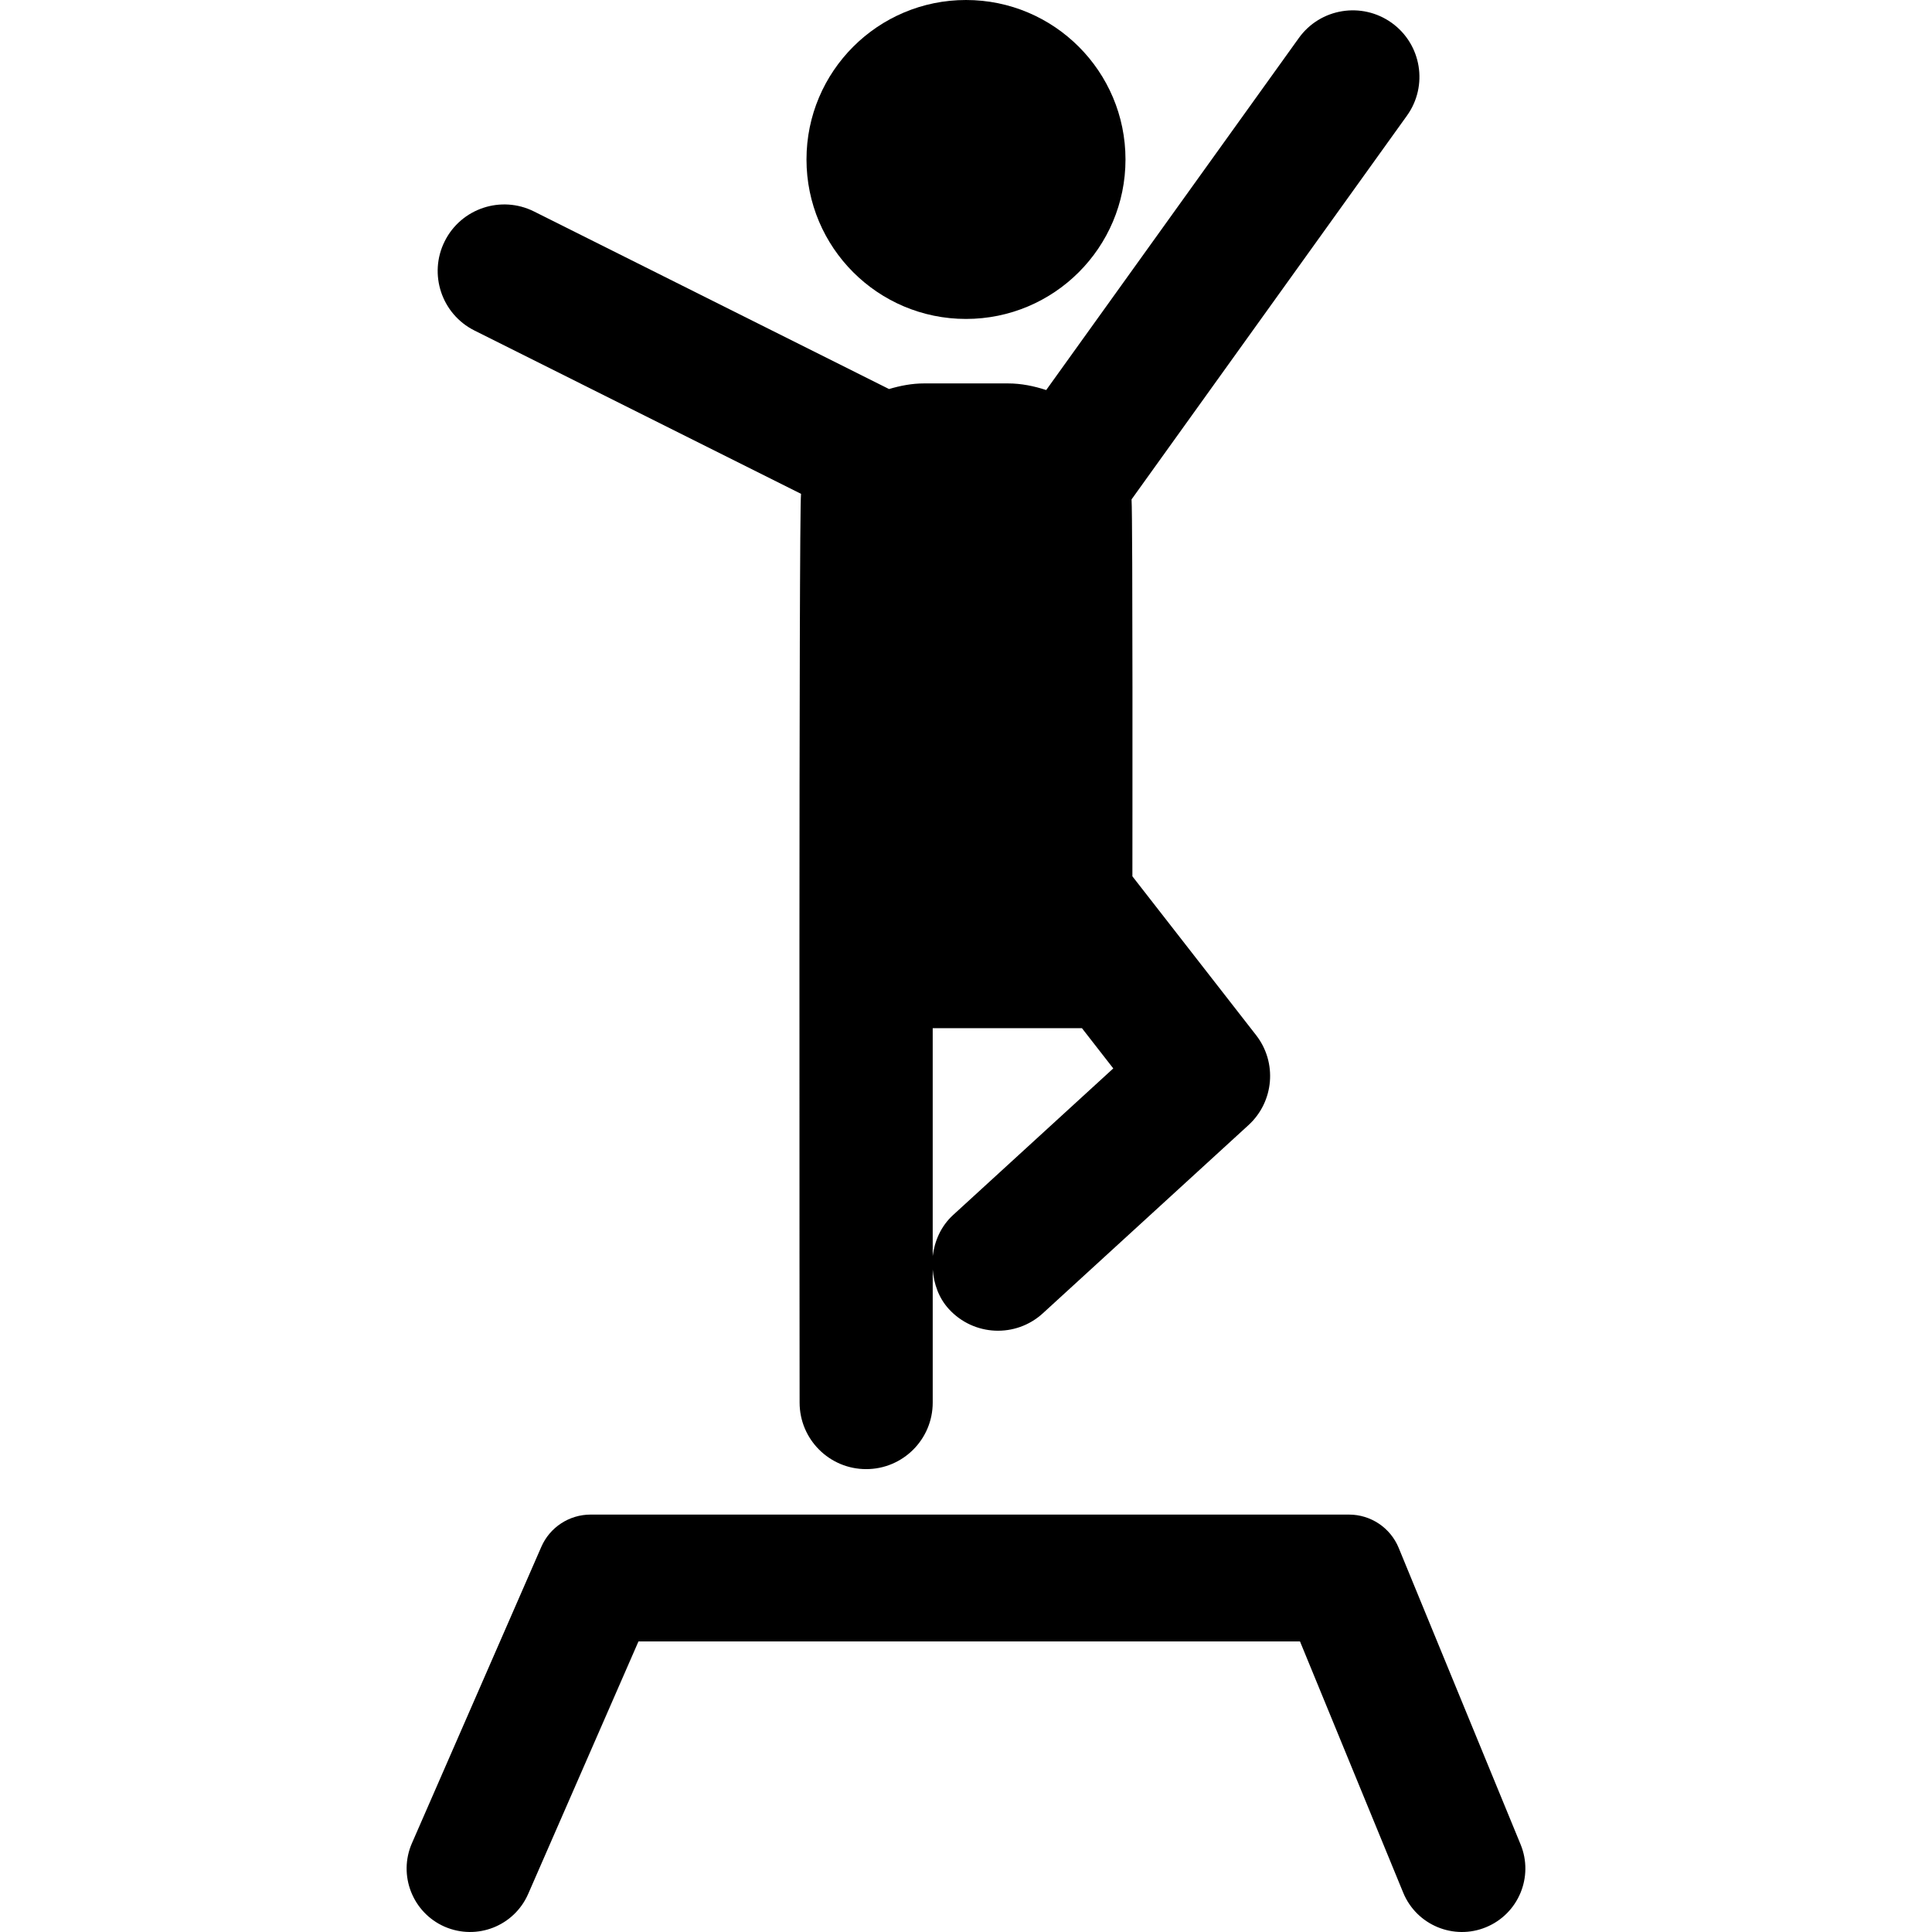 <?xml version="1.0" encoding="iso-8859-1"?>
<!-- Generator: Adobe Illustrator 18.0.0, SVG Export Plug-In . SVG Version: 6.00 Build 0)  -->
<!DOCTYPE svg PUBLIC "-//W3C//DTD SVG 1.1//EN" "http://www.w3.org/Graphics/SVG/1.1/DTD/svg11.dtd">
<svg version="1.1" id="Capa_1" xmlns="http://www.w3.org/2000/svg" xmlns:xlink="http://www.w3.org/1999/xlink" x="0px" y="0px"
	 viewBox="0 0 493.939 493.939" style="enable-background:new 0 0 493.939 493.939;" xml:space="preserve">
<g id="XMLID_160_">
	<path id="XMLID_165_" d="M121.31,84.506l83.484,41.75c-0.597,5.418-0.366,226.876-0.366,232.326
		c0,9.396,7.611,17.016,17.016,17.016c9.406,0,17.016-7.619,17.016-17.016v-34.023c0.3,3.63,1.48,7.228,4.139,10.128
		c6.365,6.946,17.114,7.401,24.028,1.063l52.561-48.1c6.546-5.988,7.394-16.01,1.943-23.005l-31.622-40.604
		c0-4.961,0.117-91.47-0.216-96.364l70.405-98.099c5.484-7.635,3.741-18.262-3.904-23.745c-7.66-5.468-18.278-3.73-23.745,3.905
		L267.475,99.72c-3.108-1.015-6.349-1.694-9.79-1.694h-21.437c-3.123,0-6.097,0.588-8.954,1.436l-90.764-45.397
		c-8.409-4.196-18.627-0.799-22.832,7.609C109.494,70.076,112.901,80.303,121.31,84.506z M243.662,310.642
		c-3.107,2.85-4.721,6.614-5.203,10.493v-58.268h38.153l8.011,10.286L243.662,310.642z"/>
	<path id="XMLID_164_" d="M246.969,81.541c22.517,0,40.777-18.253,40.777-40.771c0-22.516-18.261-40.77-40.777-40.77
		s-40.78,18.254-40.78,40.77C206.189,63.288,224.452,81.541,246.969,81.541z"/>
	<path id="XMLID_163_" d="M379.921,492.714c8.274-3.399,12.245-12.878,8.838-21.161l-31.163-75.814
		c-2.118-5.152-7.139-8.517-12.709-8.517H150.99c-5.463,0-10.407,3.236-12.593,8.243l-33.078,75.763
		c-3.588,8.207,0.169,17.766,8.36,21.354c8.274,3.58,17.763-0.182,21.354-8.373l28.196-64.553h169.131l26.387,64.229
		C362.188,492.233,371.729,496.104,379.921,492.714z"/>
</g>
<g>
</g>
<g>
</g>
<g>
</g>
<g>
</g>
<g>
</g>
<g>
</g>
<g>
</g>
<g>
</g>
<g>
</g>
<g>
</g>
<g>
</g>
<g>
</g>
<g>
</g>
<g>
</g>
<g>
</g>
</svg>
